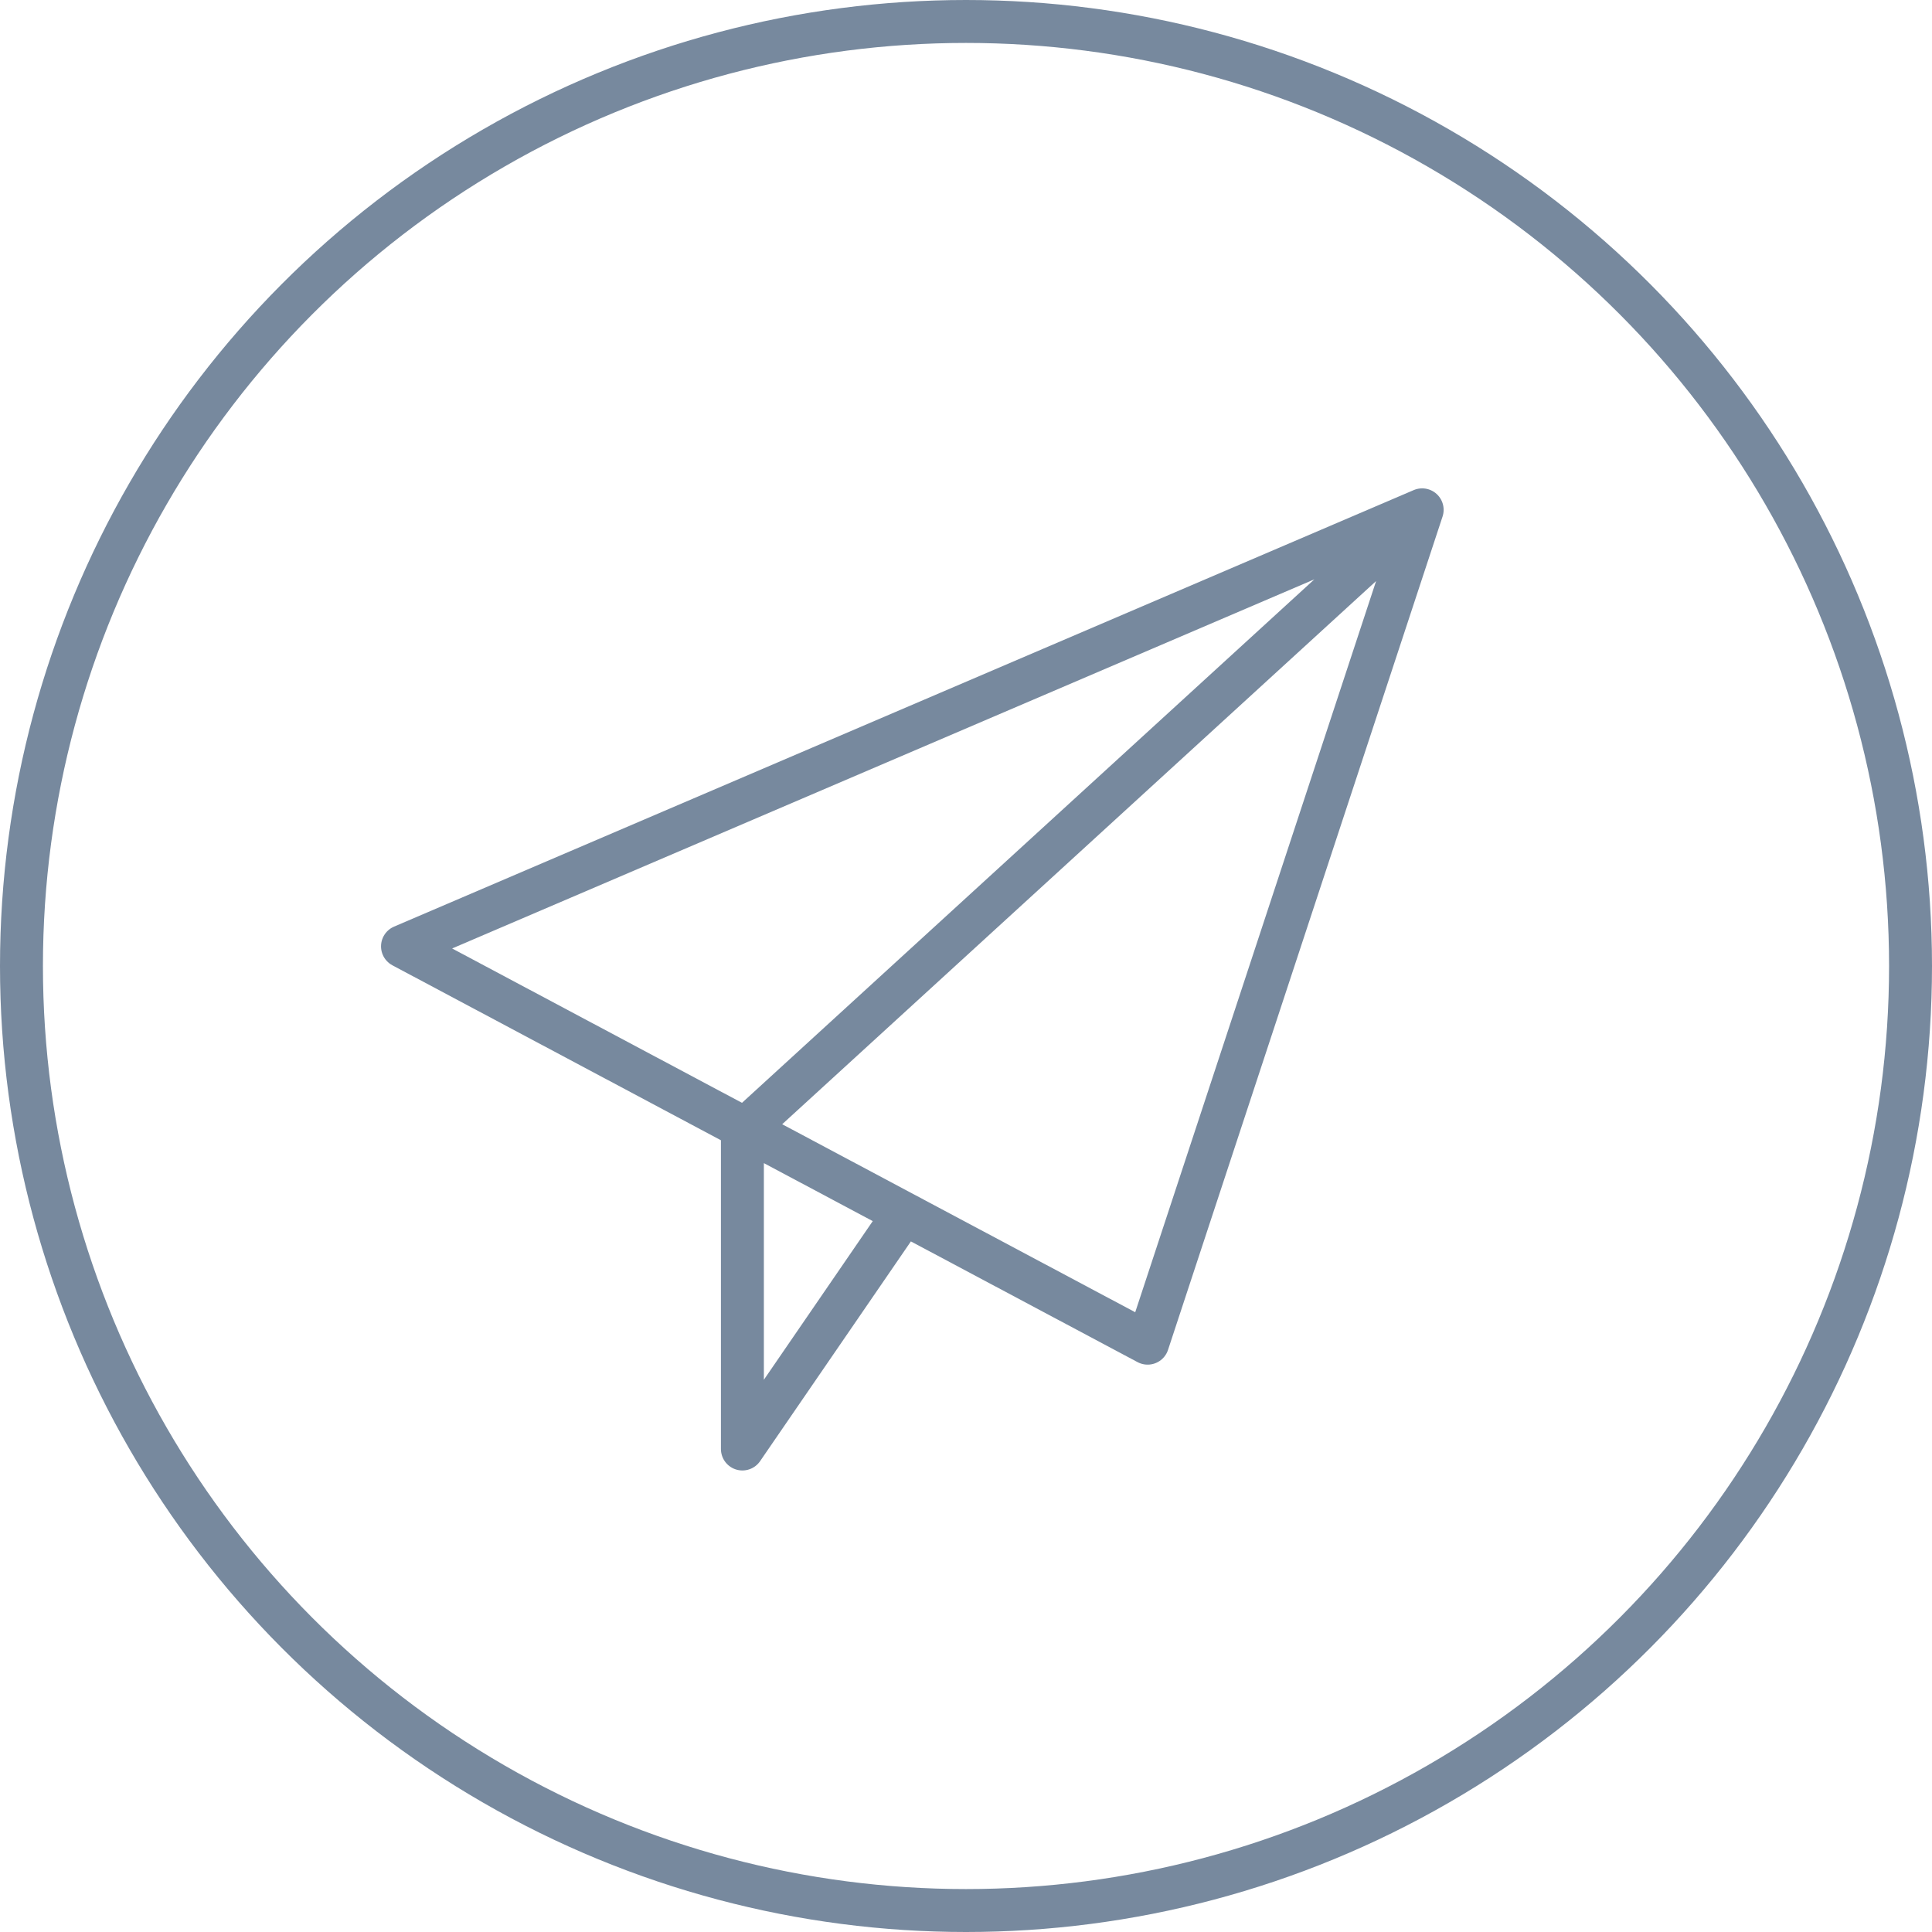 <svg width="72" height="72" viewBox="0 0 72 72" fill="none" xmlns="http://www.w3.org/2000/svg">
<circle cx="36" cy="36" r="35.2" stroke="#77899E" stroke-width="1.6"/>
<path d="M33.5 45.5L27.667 54V42.169L53 19M53 19L42.769 50.056L15 35.268L53 19Z" stroke="#77899E" stroke-width="1.6" stroke-linecap="round" stroke-linejoin="round"/>
</svg>
